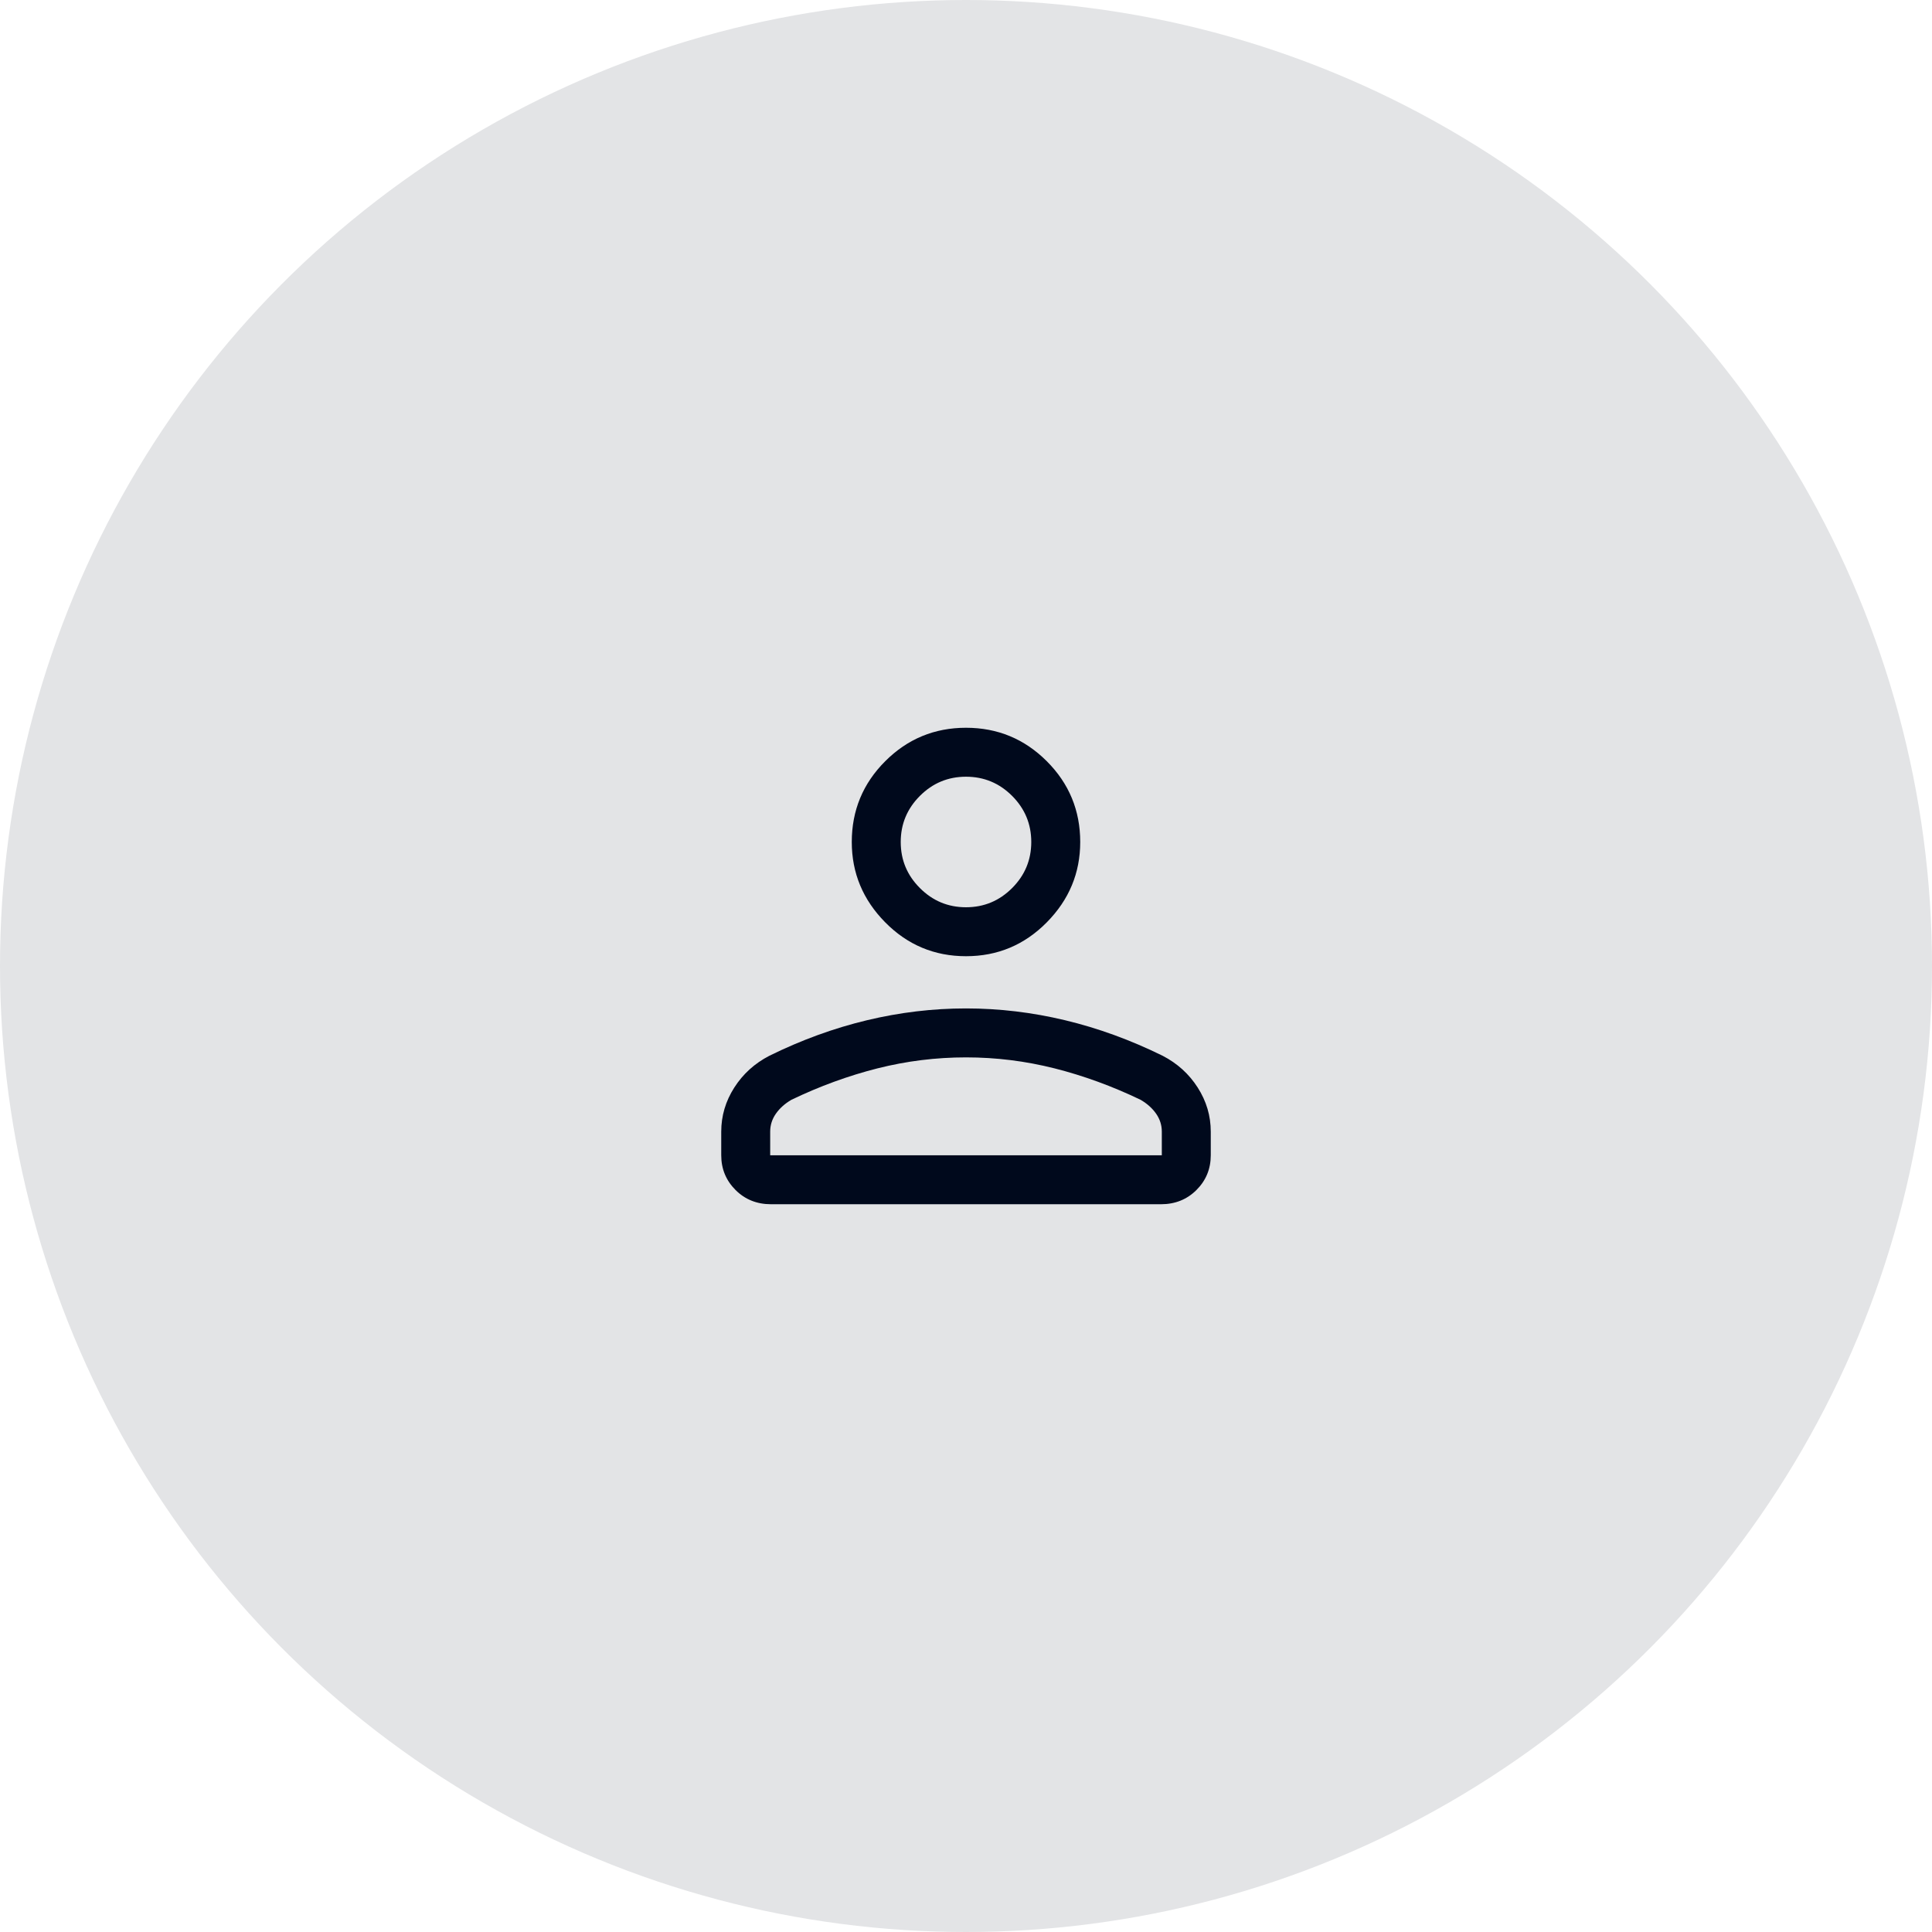 <svg width="74" height="74" viewBox="0 0 74 74" fill="none" xmlns="http://www.w3.org/2000/svg">
<circle cx="37" cy="37" r="37" fill="#E3E4E6"/>
<mask id="mask0_9107_47879" style="mask-type:alpha" maskUnits="userSpaceOnUse" x="22" y="22" width="30" height="30">
<rect x="22" y="22" width="30" height="30" fill="#D9D9D9"/>
</mask>
<g mask="url(#mask0_9107_47879)">
<path d="M37 36.625C35.792 36.625 34.76 36.193 33.906 35.328C33.052 34.463 32.625 33.438 32.625 32.25C32.625 31.042 33.052 30.01 33.906 29.156C34.76 28.302 35.792 27.875 37 27.875C38.208 27.875 39.24 28.302 40.094 29.156C40.948 30.01 41.375 31.042 41.375 32.25C41.375 33.438 40.948 34.463 40.094 35.328C39.24 36.193 38.208 36.625 37 36.625ZM44.469 46.125H29.531C28.99 46.125 28.537 45.943 28.172 45.579C27.808 45.214 27.625 44.771 27.625 44.25V43.344C27.625 42.74 27.792 42.177 28.125 41.656C28.458 41.135 28.906 40.729 29.469 40.438C30.698 39.833 31.943 39.38 33.204 39.078C34.464 38.776 35.729 38.625 37 38.625C38.271 38.625 39.537 38.776 40.797 39.078C42.057 39.38 43.302 39.833 44.531 40.438C45.094 40.729 45.542 41.135 45.875 41.656C46.208 42.177 46.375 42.74 46.375 43.344V44.25C46.375 44.771 46.193 45.214 45.828 45.579C45.463 45.943 45.01 46.125 44.469 46.125ZM29.5 44.25H44.5V43.344C44.5 43.094 44.427 42.865 44.281 42.656C44.135 42.448 43.938 42.271 43.688 42.125C42.604 41.604 41.505 41.203 40.391 40.921C39.276 40.64 38.146 40.5 37 40.5C35.854 40.5 34.724 40.64 33.609 40.921C32.495 41.203 31.396 41.604 30.312 42.125C30.062 42.271 29.865 42.448 29.719 42.656C29.573 42.865 29.5 43.094 29.5 43.344V44.25ZM37 34.75C37.688 34.75 38.276 34.505 38.766 34.015C39.255 33.526 39.5 32.938 39.5 32.25C39.5 31.562 39.255 30.974 38.766 30.484C38.276 29.995 37.688 29.75 37 29.75C36.312 29.75 35.724 29.995 35.235 30.484C34.745 30.974 34.5 31.562 34.5 32.25C34.5 32.938 34.745 33.526 35.235 34.015C35.724 34.505 36.312 34.75 37 34.75Z" fill="#00091C"/>
</g>
</svg>

